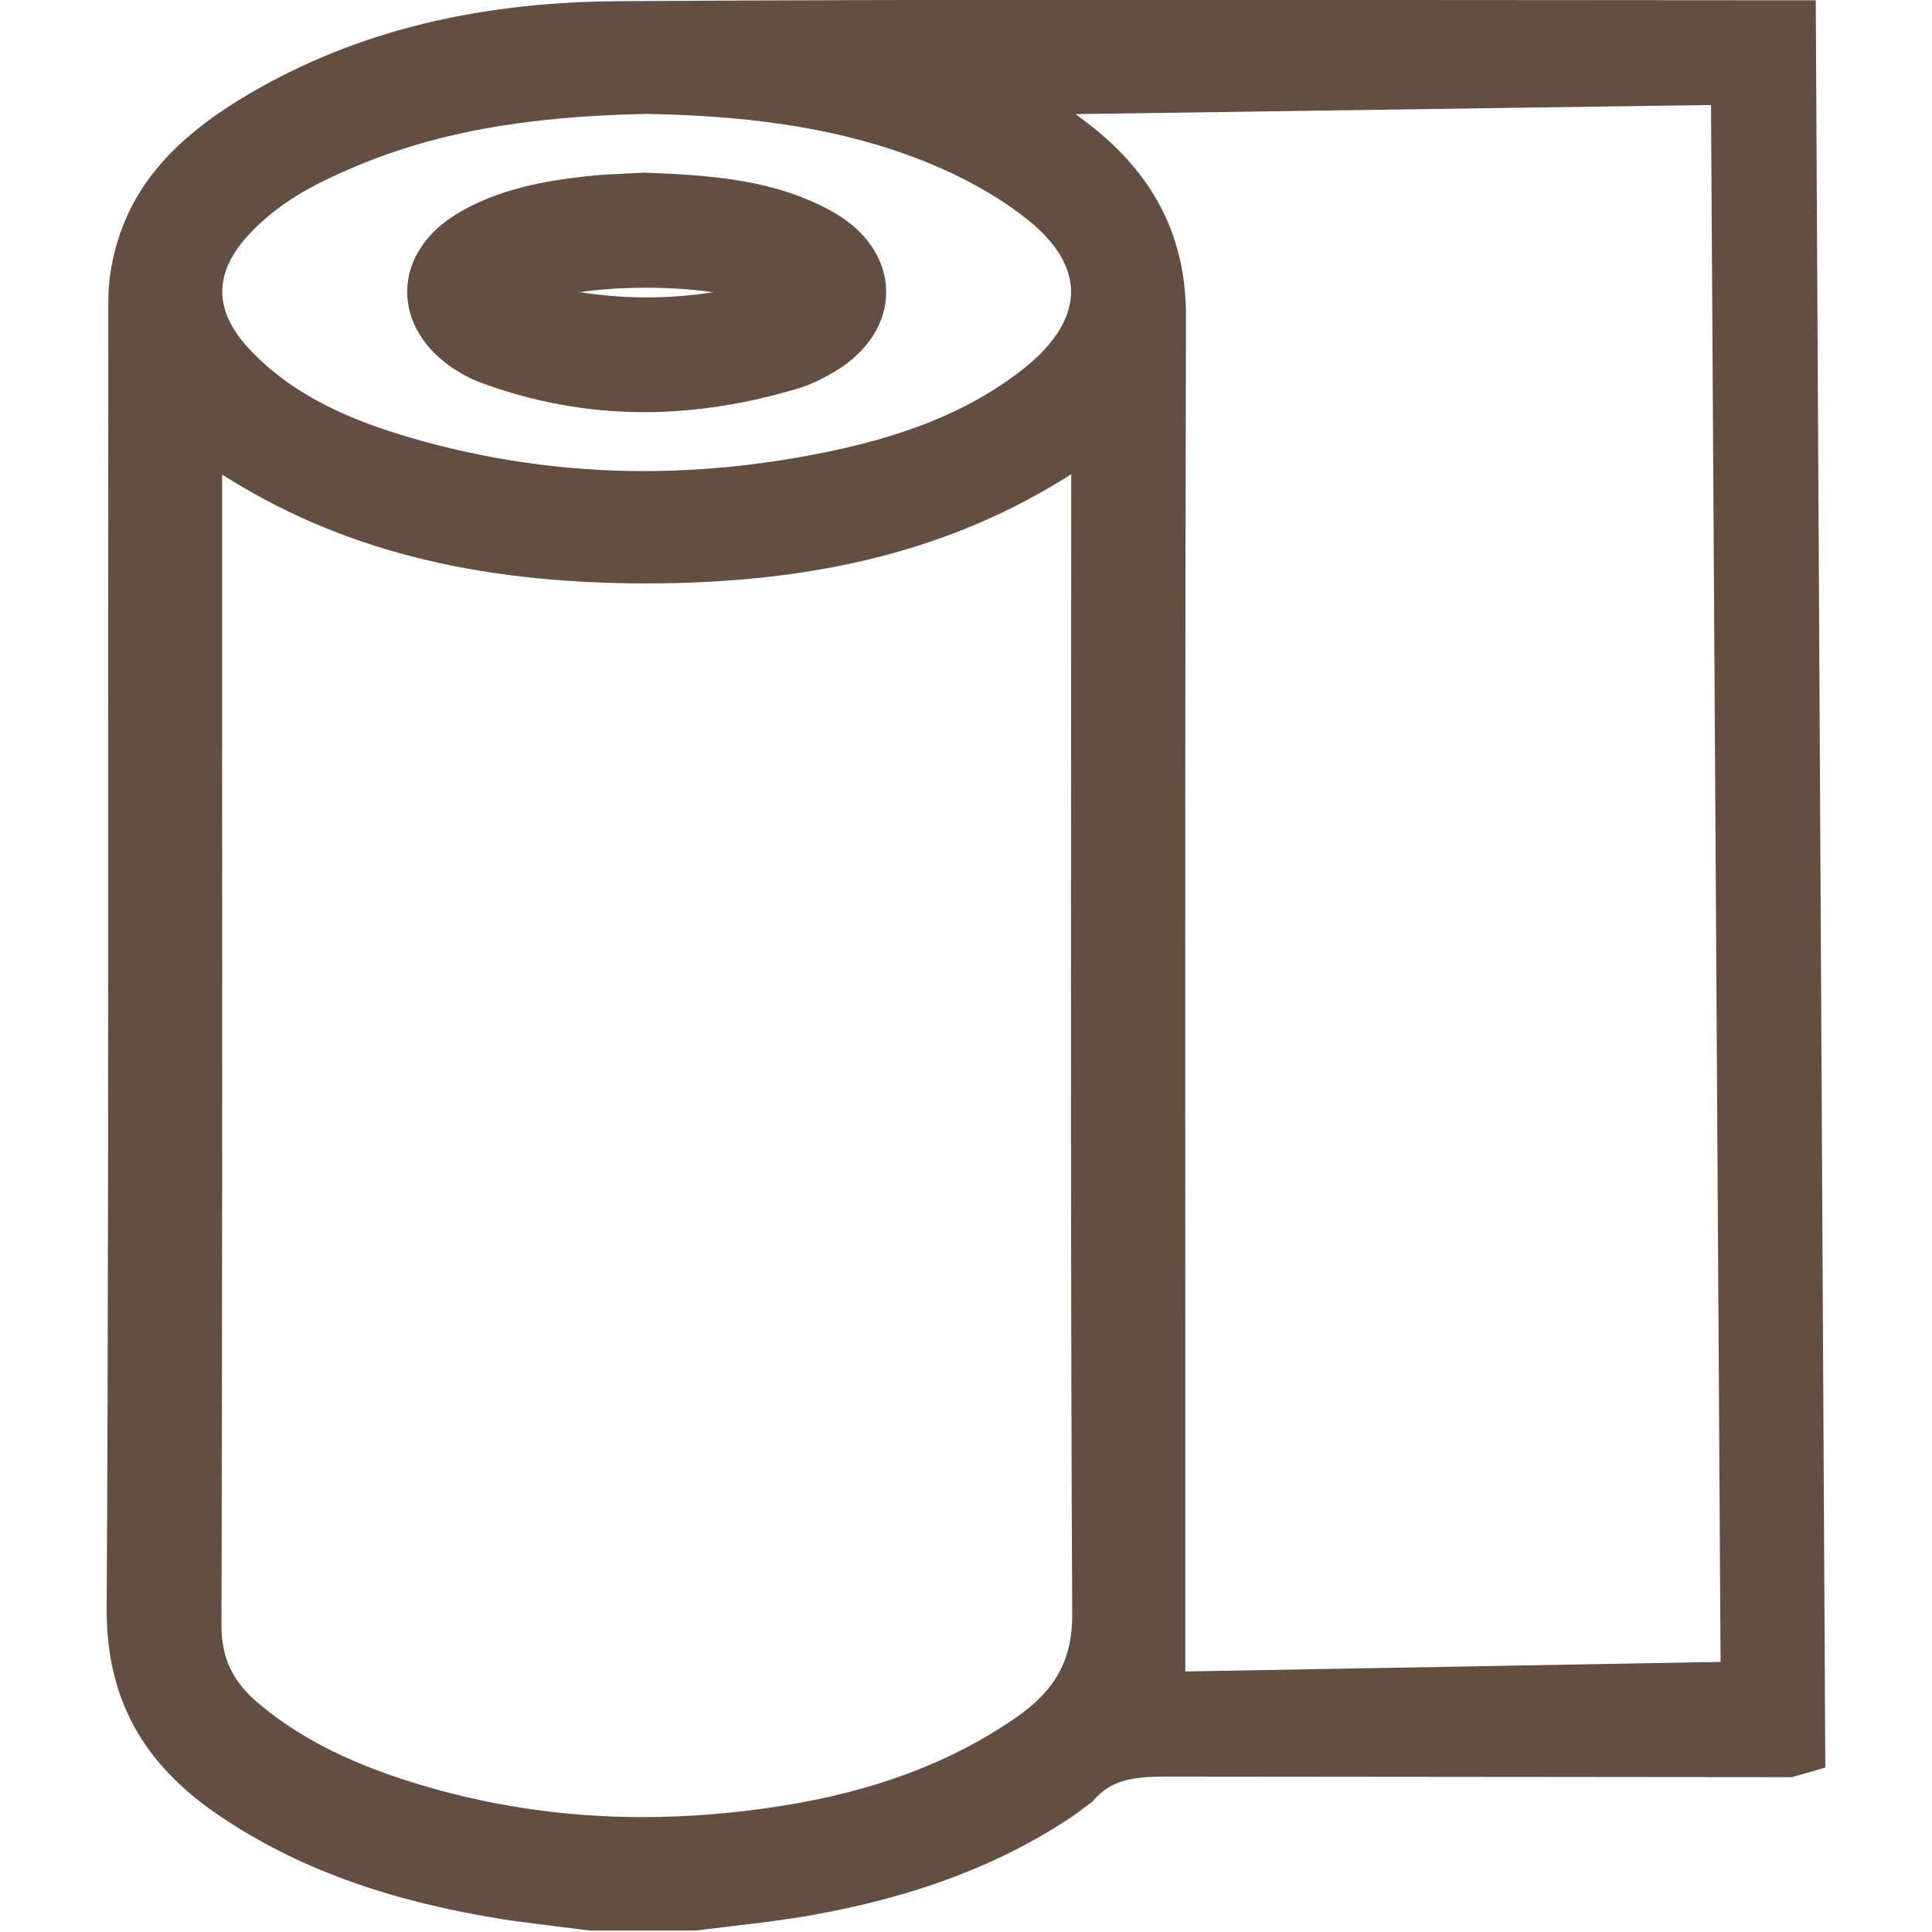 <?xml version="1.0" encoding="UTF-8"?>
<svg id="Livello_1" data-name="Livello 1" xmlns="http://www.w3.org/2000/svg" viewBox="0 0 600 600">
  <defs>
    <style>
      .cls-1 {
        fill: #634e42;
        stroke-width: 0px;
      }
    </style>
  </defs>
  <path class="cls-1" d="m183.31,599.55s-21.17-2.56-27.36-3.53c-35.84-5.78-63.66-15.9-87.44-31.88-24.29-16.26-35.54-36.82-35.38-64.66.51-87.82.46-175.64.46-263.46l.05-142.76c0-6.57,1.23-13.55,3.48-20.2,5.57-16.52,17.33-29.84,36.97-41.93C107.28,10.75,145.78.68,191.91.37,245.08.01,298.31-.06,351.54-.06l212.36.15,2.97,548.86-10.38,2.97-194.77-.18c-10.43,0-17.13,1.28-22.45,7.77l-2.77,2.04-2.04,1.57c-22.45,15.42-49.34,25.77-82.12,31.6-8.23,1.48-16.62,2.48-24.95,3.45l-11.4,1.38h-32.67ZM68.98,232.08c.05,90.91.05,181.83-.2,272.74,0,9.97,3.43,17.31,11.1,23.83,12.22,10.41,27.15,18.18,46.89,24.47,23.27,7.44,47.81,11.2,72.86,11.2,14.11,0,28.33-1.18,42.54-3.4,29.15-4.53,53.18-13.55,73.43-27.56,12.27-8.49,17.49-18.1,17.39-32.11-.46-87.8-.41-175.59-.36-263.39l.05-90.58c-36.3,23.11-78.39,33.9-131.97,33.9s-95.57-10.76-131.72-33.8v84.7ZM340.34,40.28c18.87,15.44,28.02,34.36,27.97,57.86-.26,104.49-.26,208.96-.2,313.42v107.53l166.23-2.97-2.97-483.52-197.37,2.84c2.25,1.64,4.3,3.2,6.34,4.83Zm-139.64-4.91c-38.15.77-66.58,6.03-92.09,17.1-10.43,4.47-22.35,10.46-31.65,20.73-10.69,11.84-10.58,23.32.36,35.08,14.47,15.57,33.85,22.78,49.09,27.33,23.83,7.08,48.58,10.69,73.53,10.69h0c19.02,0,38.71-2.1,58.39-6.26,25.77-5.45,44.89-13.75,60.29-26.13,9.15-7.44,14.01-15.49,14.01-23.32-.05-7.7-4.55-15.19-13.4-22.29-7.36-5.93-16.31-11.25-26.54-15.83-31.91-14.19-65.91-16.59-91.99-17.1Z"/>
  <path class="cls-1" d="m200.04,128c-17.59,0-34.98-3.2-51.64-9.51-2.2-.84-4.45-2.05-7.16-3.76-9.51-6.14-14.93-15.03-14.78-24.42.1-9.41,5.83-18.15,15.6-24.01,12.89-7.7,27.36-10.15,39.83-11.53,4.35-.51,8.69-.69,12.89-.89l5.47-.26c21.63.82,40.91,2.33,58.5,12.25,10.33,5.83,16.31,14.78,16.46,24.49.15,9.66-5.57,18.74-15.65,24.83-4.24,2.56-8.03,4.35-11.66,5.42-16.26,4.91-32.37,7.39-47.86,7.39Zm-19.94-37.25c6.95,1.07,13.81,1.61,20.71,1.61s13.7-.54,20.61-1.59c-5.88-.89-13.14-1.41-20.81-1.41s-14.78.51-20.5,1.38Z"/>
</svg>